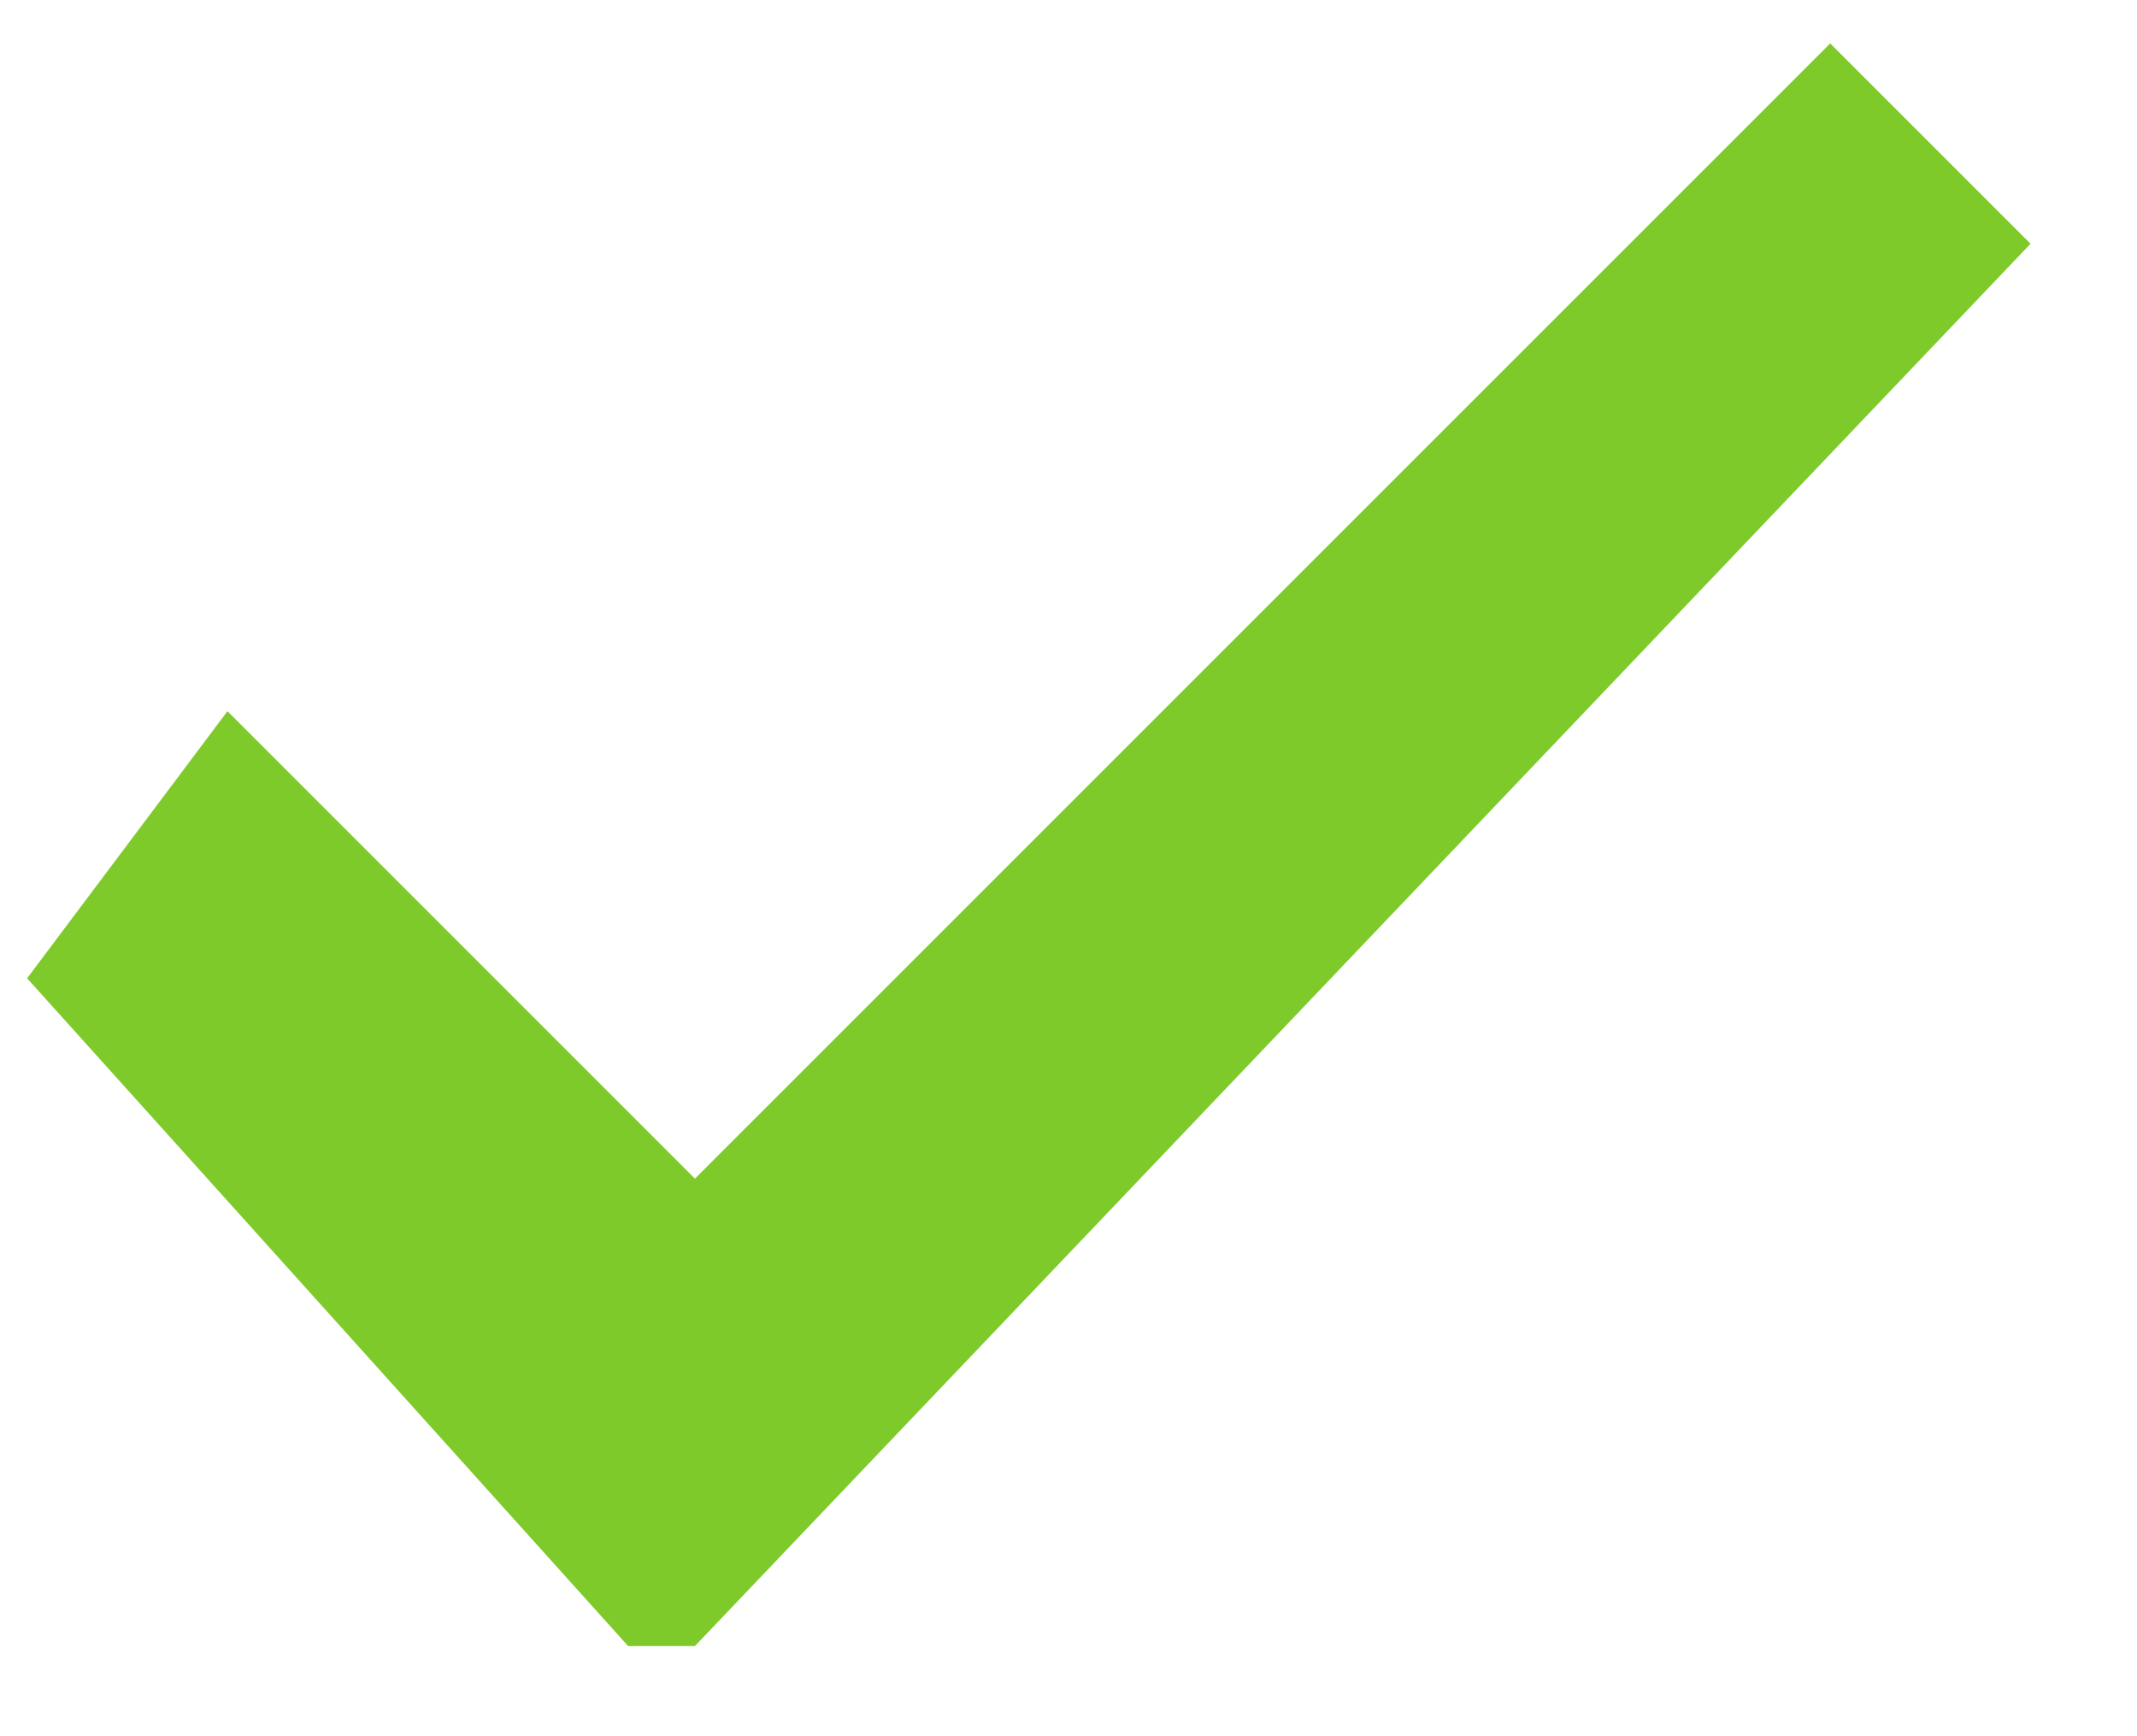 <svg fill="none" height="13" viewBox="0 0 16 13" width="16" xmlns="http://www.w3.org/2000/svg" xmlns:xlink="http://www.w3.org/1999/xlink"><clipPath id="a"><path d="m.203.325h15v12h-15z"/></clipPath><g clip-path="url(#a)"><path d="m13.703.325-8.5 8.5-3.5-3.5-1.5 2 4.5 5h.5l10-10.5z" fill="#7eca2a"/></g></svg>
